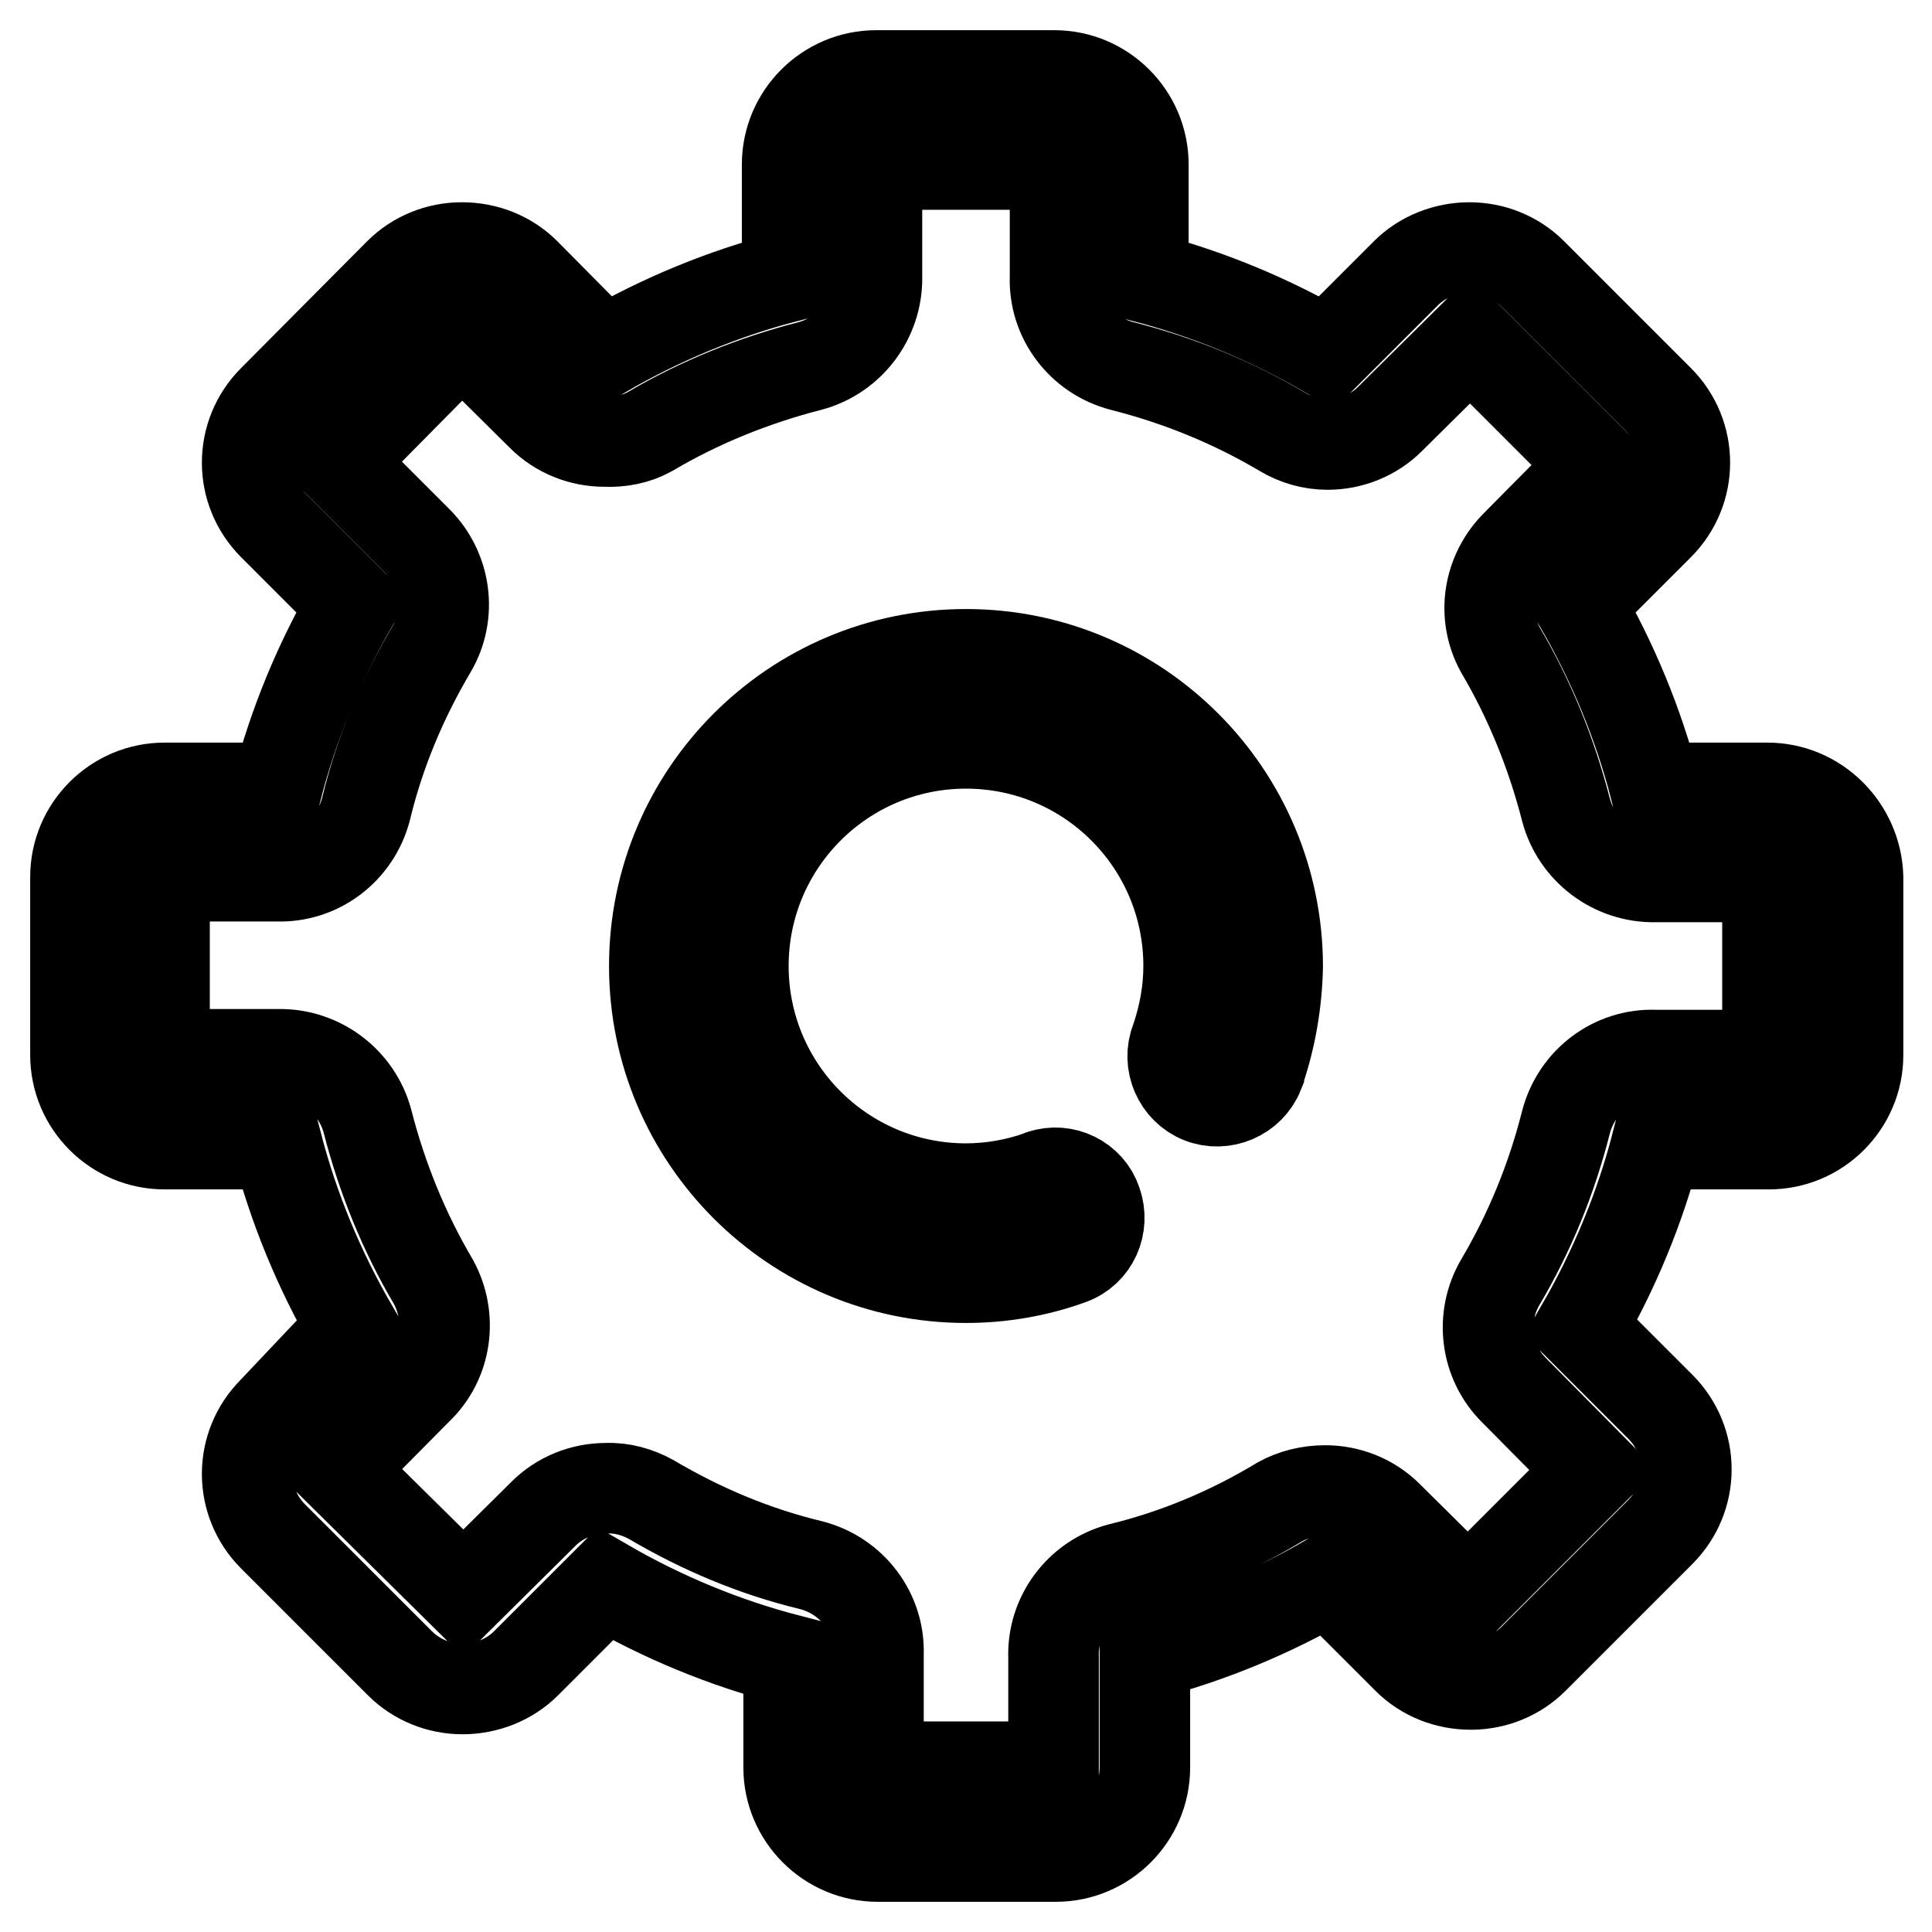 <?xml version="1.0" encoding="utf-8"?>
<!-- Svg Vector Icons : http://www.onlinewebfonts.com/icon -->
<!DOCTYPE svg PUBLIC "-//W3C//DTD SVG 1.1//EN" "http://www.w3.org/Graphics/SVG/1.1/DTD/svg11.dtd">
<svg version="1.1" xmlns="http://www.w3.org/2000/svg" xmlns:xlink="http://www.w3.org/1999/xlink" x="0px" y="0px" viewBox="0 0 256 256" enable-background="new 0 0 256 256" xml:space="preserve">
<g> <path stroke-width="12" fill-opacity="0" stroke="#000000"  d="M128,86.7c-22.8,0-41.3,18.5-41.3,41.3c0,22.8,18.5,41.3,41.3,41.3c4.7,0,9.4-0.8,13.8-2.4 c3.1-1.1,4.6-4.5,3.5-7.6c-1-3-4.3-4.6-7.3-3.6c-0.1,0-0.1,0.1-0.2,0.1c-3.1,1.1-6.5,1.7-9.8,1.7c-16.3,0-29.5-13.2-29.5-29.5 c0-16.3,13.2-29.5,29.5-29.5c16.3,0,29.5,13.2,29.5,29.5c0,3.3-0.6,6.6-1.7,9.8c-1.2,3,0.3,6.5,3.3,7.7c3,1.2,6.5-0.3,7.7-3.3 c0-0.1,0.1-0.2,0.1-0.3c1.5-4.4,2.3-9.1,2.4-13.8C169.3,105.2,150.8,86.7,128,86.7L128,86.7z"/> <path stroke-width="12" fill-opacity="0" stroke="#000000"  d="M234.2,104.4h-14.9c-2.2-8.5-5.6-16.7-10-24.3l10.5-10.5c4.6-4.6,4.6-12,0-16.6L203,36.2 c-2.2-2.2-5.2-3.4-8.3-3.4c-3.1,0-6.2,1.2-8.4,3.4l-10.5,10.5c-7.6-4.4-15.8-7.8-24.3-10V21.8c0-6.5-5.3-11.8-11.8-11.8l0,0h-23.6 c-6.5,0-11.8,5.3-11.8,11.8v14.9c-8.5,2.2-16.7,5.6-24.3,10L69.6,36.2c-2.2-2.2-5.2-3.4-8.4-3.4c-3.1,0-6.1,1.2-8.3,3.4L36.2,53 c-4.6,4.6-4.6,12,0,16.6l10.5,10.5c-4.4,7.6-7.8,15.8-10,24.3H21.8c-6.5,0-11.8,5.3-11.8,11.8v23.6c0,6.5,5.3,11.8,11.8,11.8l0,0 h14.9c2.2,8.5,5.6,16.7,10,24.3L36.2,187c-4.6,4.6-4.6,12,0,16.6L53,220.4c2.2,2.2,5.2,3.4,8.3,3.4c3.1,0,6.2-1.2,8.4-3.4 l10.5-10.5c7.6,4.4,15.8,7.8,24.3,10v14.3c0,6.5,5.3,11.8,11.8,11.8l0,0h23.6c6.5,0,11.8-5.3,11.8-11.8l0,0v-14.9 c8.5-2.2,16.7-5.6,24.3-10l10.5,10.5c2.2,2.2,5.2,3.4,8.4,3.4c3.1,0,6.1-1.2,8.3-3.4l16.8-16.8c4.6-4.6,4.6-12,0-16.6l-10.5-10.5 c4.4-7.6,7.8-15.8,10-24.3h14.9c6.5,0,11.8-5.3,11.8-11.8l0,0v-23.6C246,109.7,240.7,104.4,234.2,104.4L234.2,104.4L234.2,104.4z  M234.2,139.8h-14.9c-5.5-0.2-10.4,3.5-11.8,8.9c-1.9,7.5-4.8,14.6-8.7,21.2c-2.7,4.6-2,10.5,1.8,14.3l10.5,10.6l-16.6,16.6 l-10.6-10.5c-2.2-2.2-5.2-3.4-8.3-3.4c-2.1,0-4.2,0.5-6,1.5c-6.6,4-13.8,7-21.2,8.8c-5.3,1.4-9,6.3-8.8,11.8v14.5h-23.2v-14.9 c0.2-5.5-3.5-10.4-8.9-11.8c-7.5-1.8-14.6-4.8-21.2-8.7c-1.8-1-3.9-1.6-6-1.5c-3.1,0-6.1,1.2-8.3,3.4l-10.6,10.5l-16.6-16.4 l10.5-10.6c3.9-3.7,4.7-9.6,2.1-14.3c-3.9-6.6-6.8-13.8-8.7-21.2c-1.4-5.3-6.3-9-11.8-8.9H21.8v-23.6h14.9 c5.5,0.2,10.4-3.5,11.8-8.9c1.8-7.5,4.8-14.6,8.7-21.2c2.7-4.6,1.9-10.5-1.9-14.3L44.8,61.2l16.4-16.6l10.6,10.5 c2.2,2.2,5.2,3.4,8.3,3.4c2.1,0.1,4.2-0.3,6-1.3c6.6-3.9,13.8-6.8,21.2-8.7c5.3-1.4,9-6.3,8.9-11.8V21.8h23.6v14.9 c-0.2,5.5,3.5,10.4,8.9,11.8c7.5,1.9,14.6,4.8,21.2,8.7c1.8,1.1,3.9,1.7,6,1.7c3.1,0,6.1-1.2,8.3-3.4l10.6-10.5l16.6,16.6 l-10.5,10.6c-3.7,3.7-4.6,9.3-2.1,13.9c3.9,6.6,6.8,13.8,8.7,21.2c1.4,5.3,6.3,9,11.8,8.9h14.9V139.8z"/></g>
</svg>